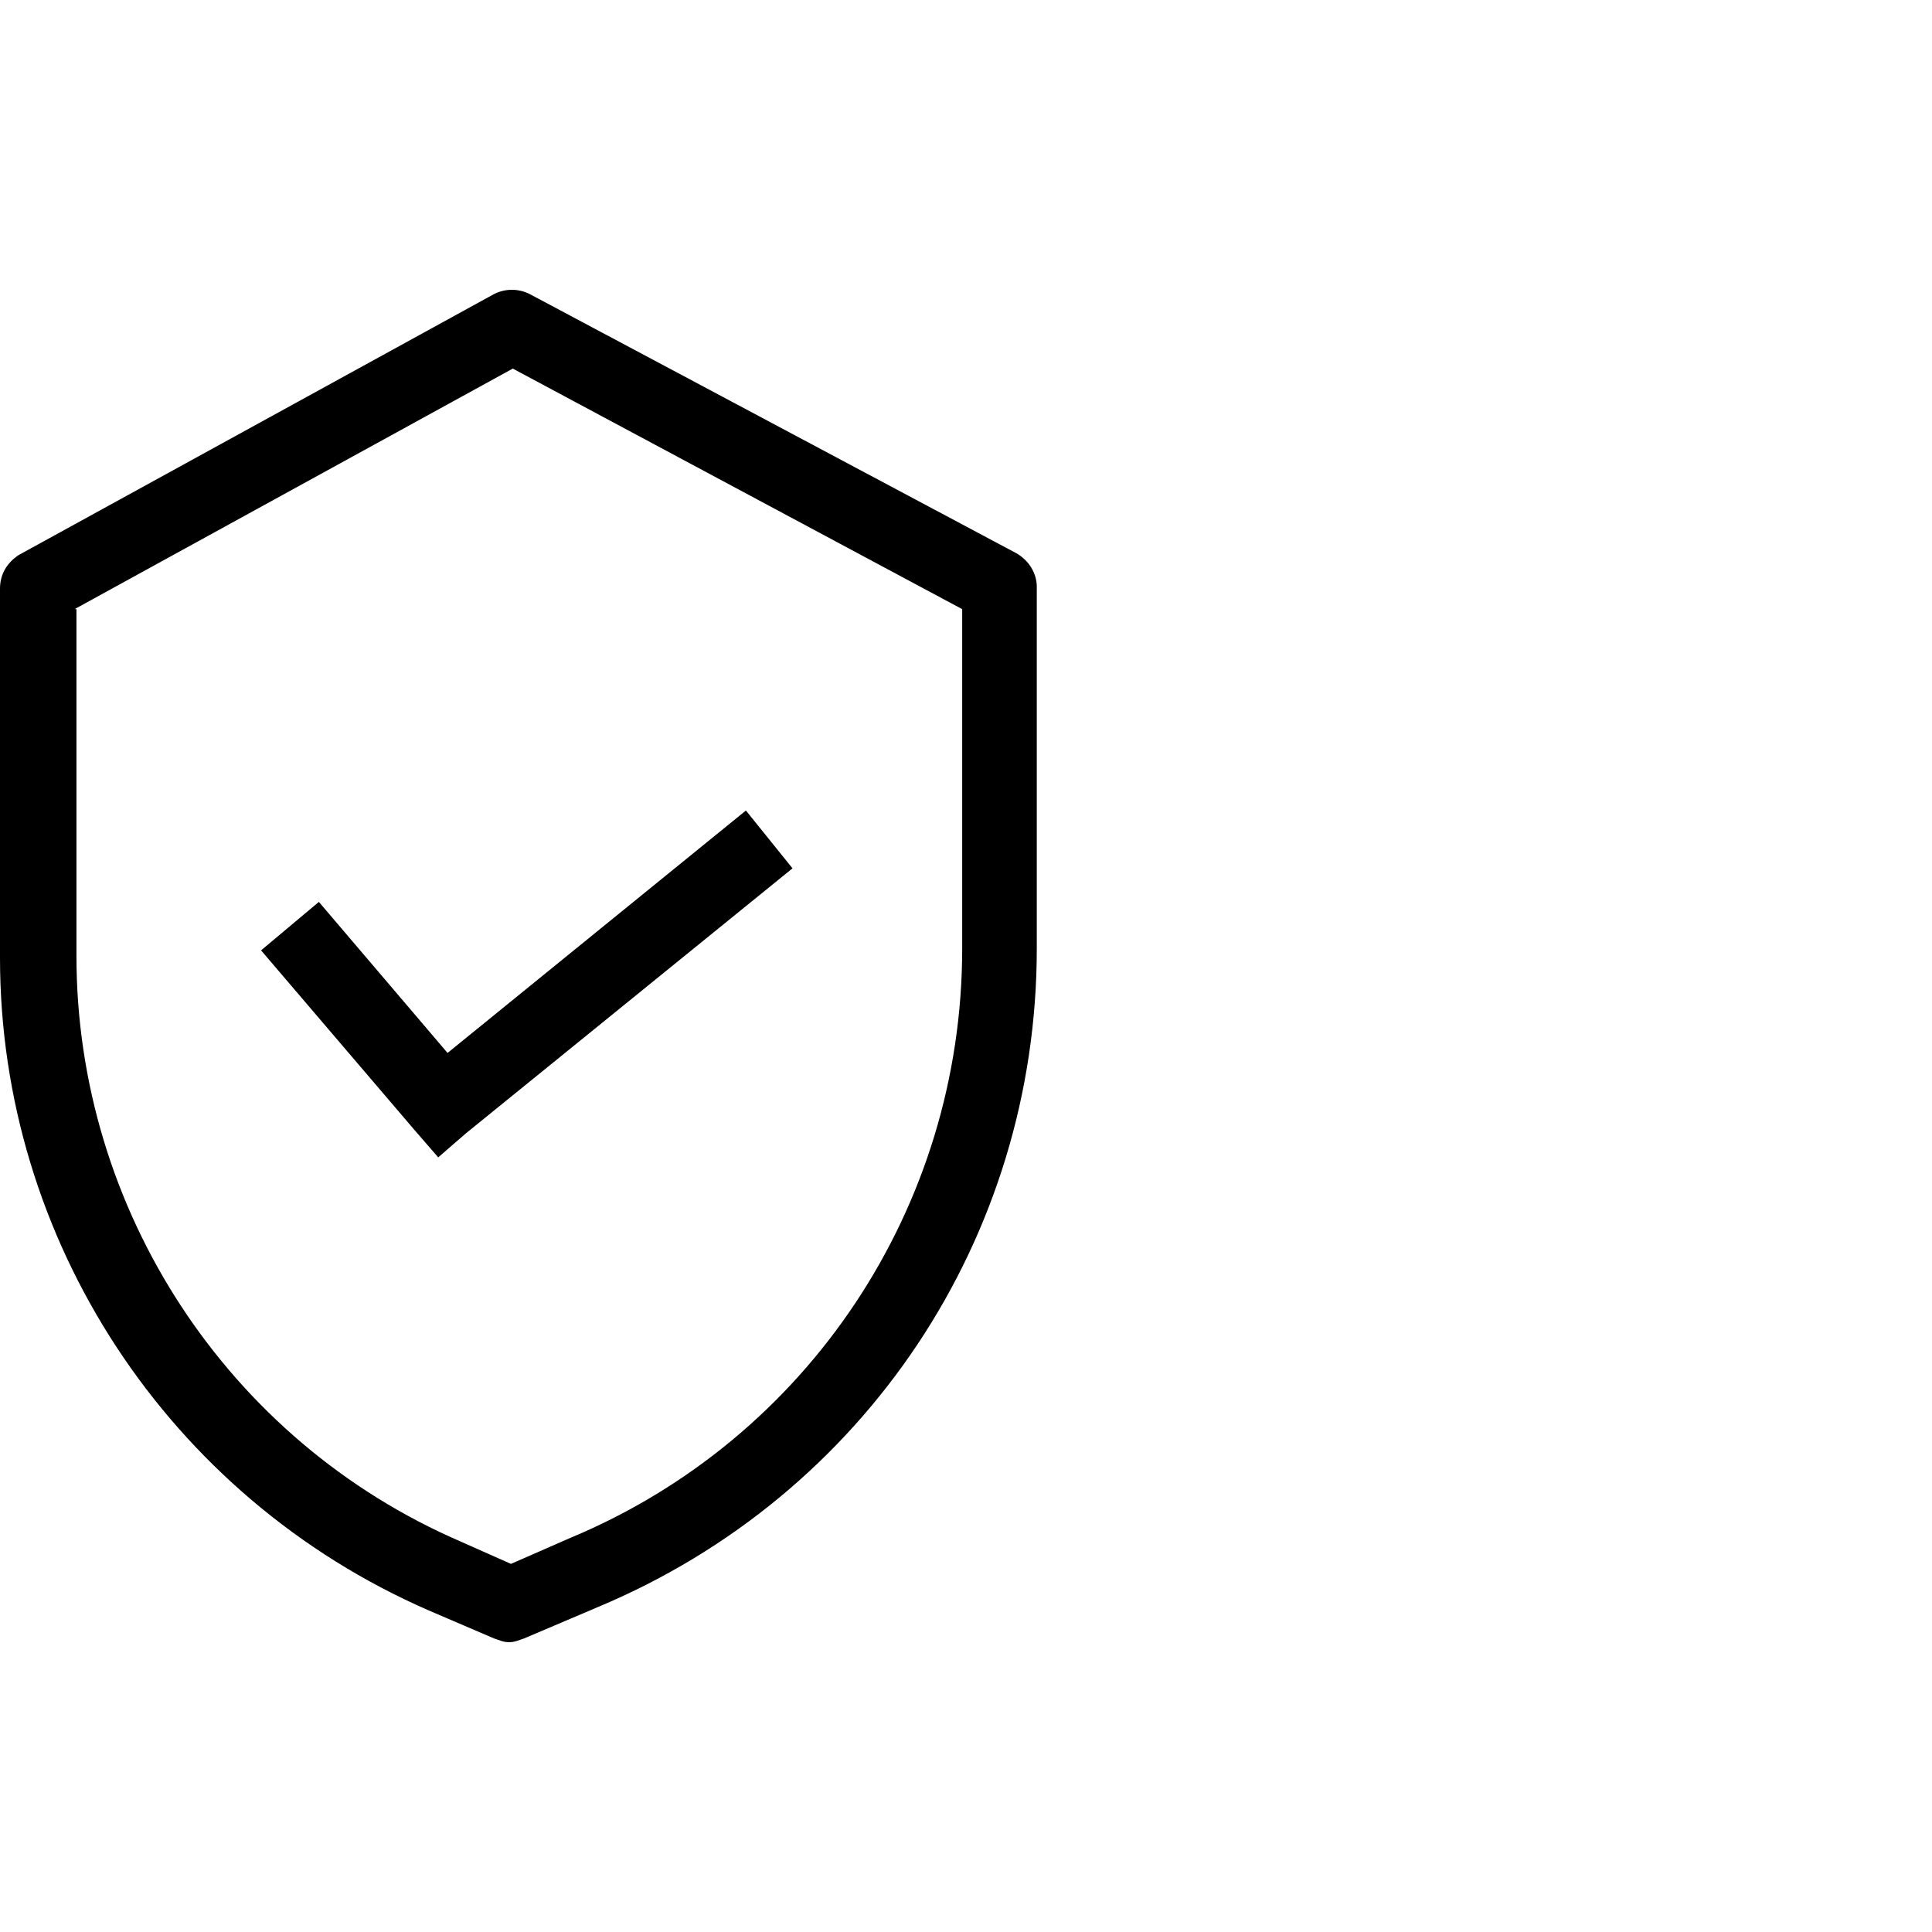 <?xml version="1.0" encoding="UTF-8"?> <svg xmlns="http://www.w3.org/2000/svg" width="100" height="100" viewBox="0 0 100 100" fill="none"> <path d="M22.199 83.359L25.577 84.807C25.867 84.903 26.06 85 26.349 85C26.639 85 26.832 84.903 27.122 84.807L30.982 83.166C44.785 77.375 53.664 64.056 53.664 49.095V30.371C53.664 29.695 53.278 29.02 52.603 28.633L27.411 15.217C26.832 14.928 26.156 14.928 25.577 15.217L0.965 28.73C0.386 29.116 0 29.695 0 30.467V49.578C0 64.152 8.687 77.472 22.199 83.359L22.199 83.359ZM3.86 31.529L26.542 19.078L49.803 31.529V49.095C49.803 62.511 41.792 74.48 29.534 79.595L26.446 80.946L23.84 79.788C11.775 74.576 3.957 62.608 3.957 49.482V31.529L3.86 31.529Z" fill="black"></path> <path d="M22.682 59.905L24.13 58.65L41.02 44.945L38.608 41.952L23.165 54.5L16.505 46.682L13.513 49.191L21.427 58.457L22.682 59.905Z" fill="black"></path> </svg> 